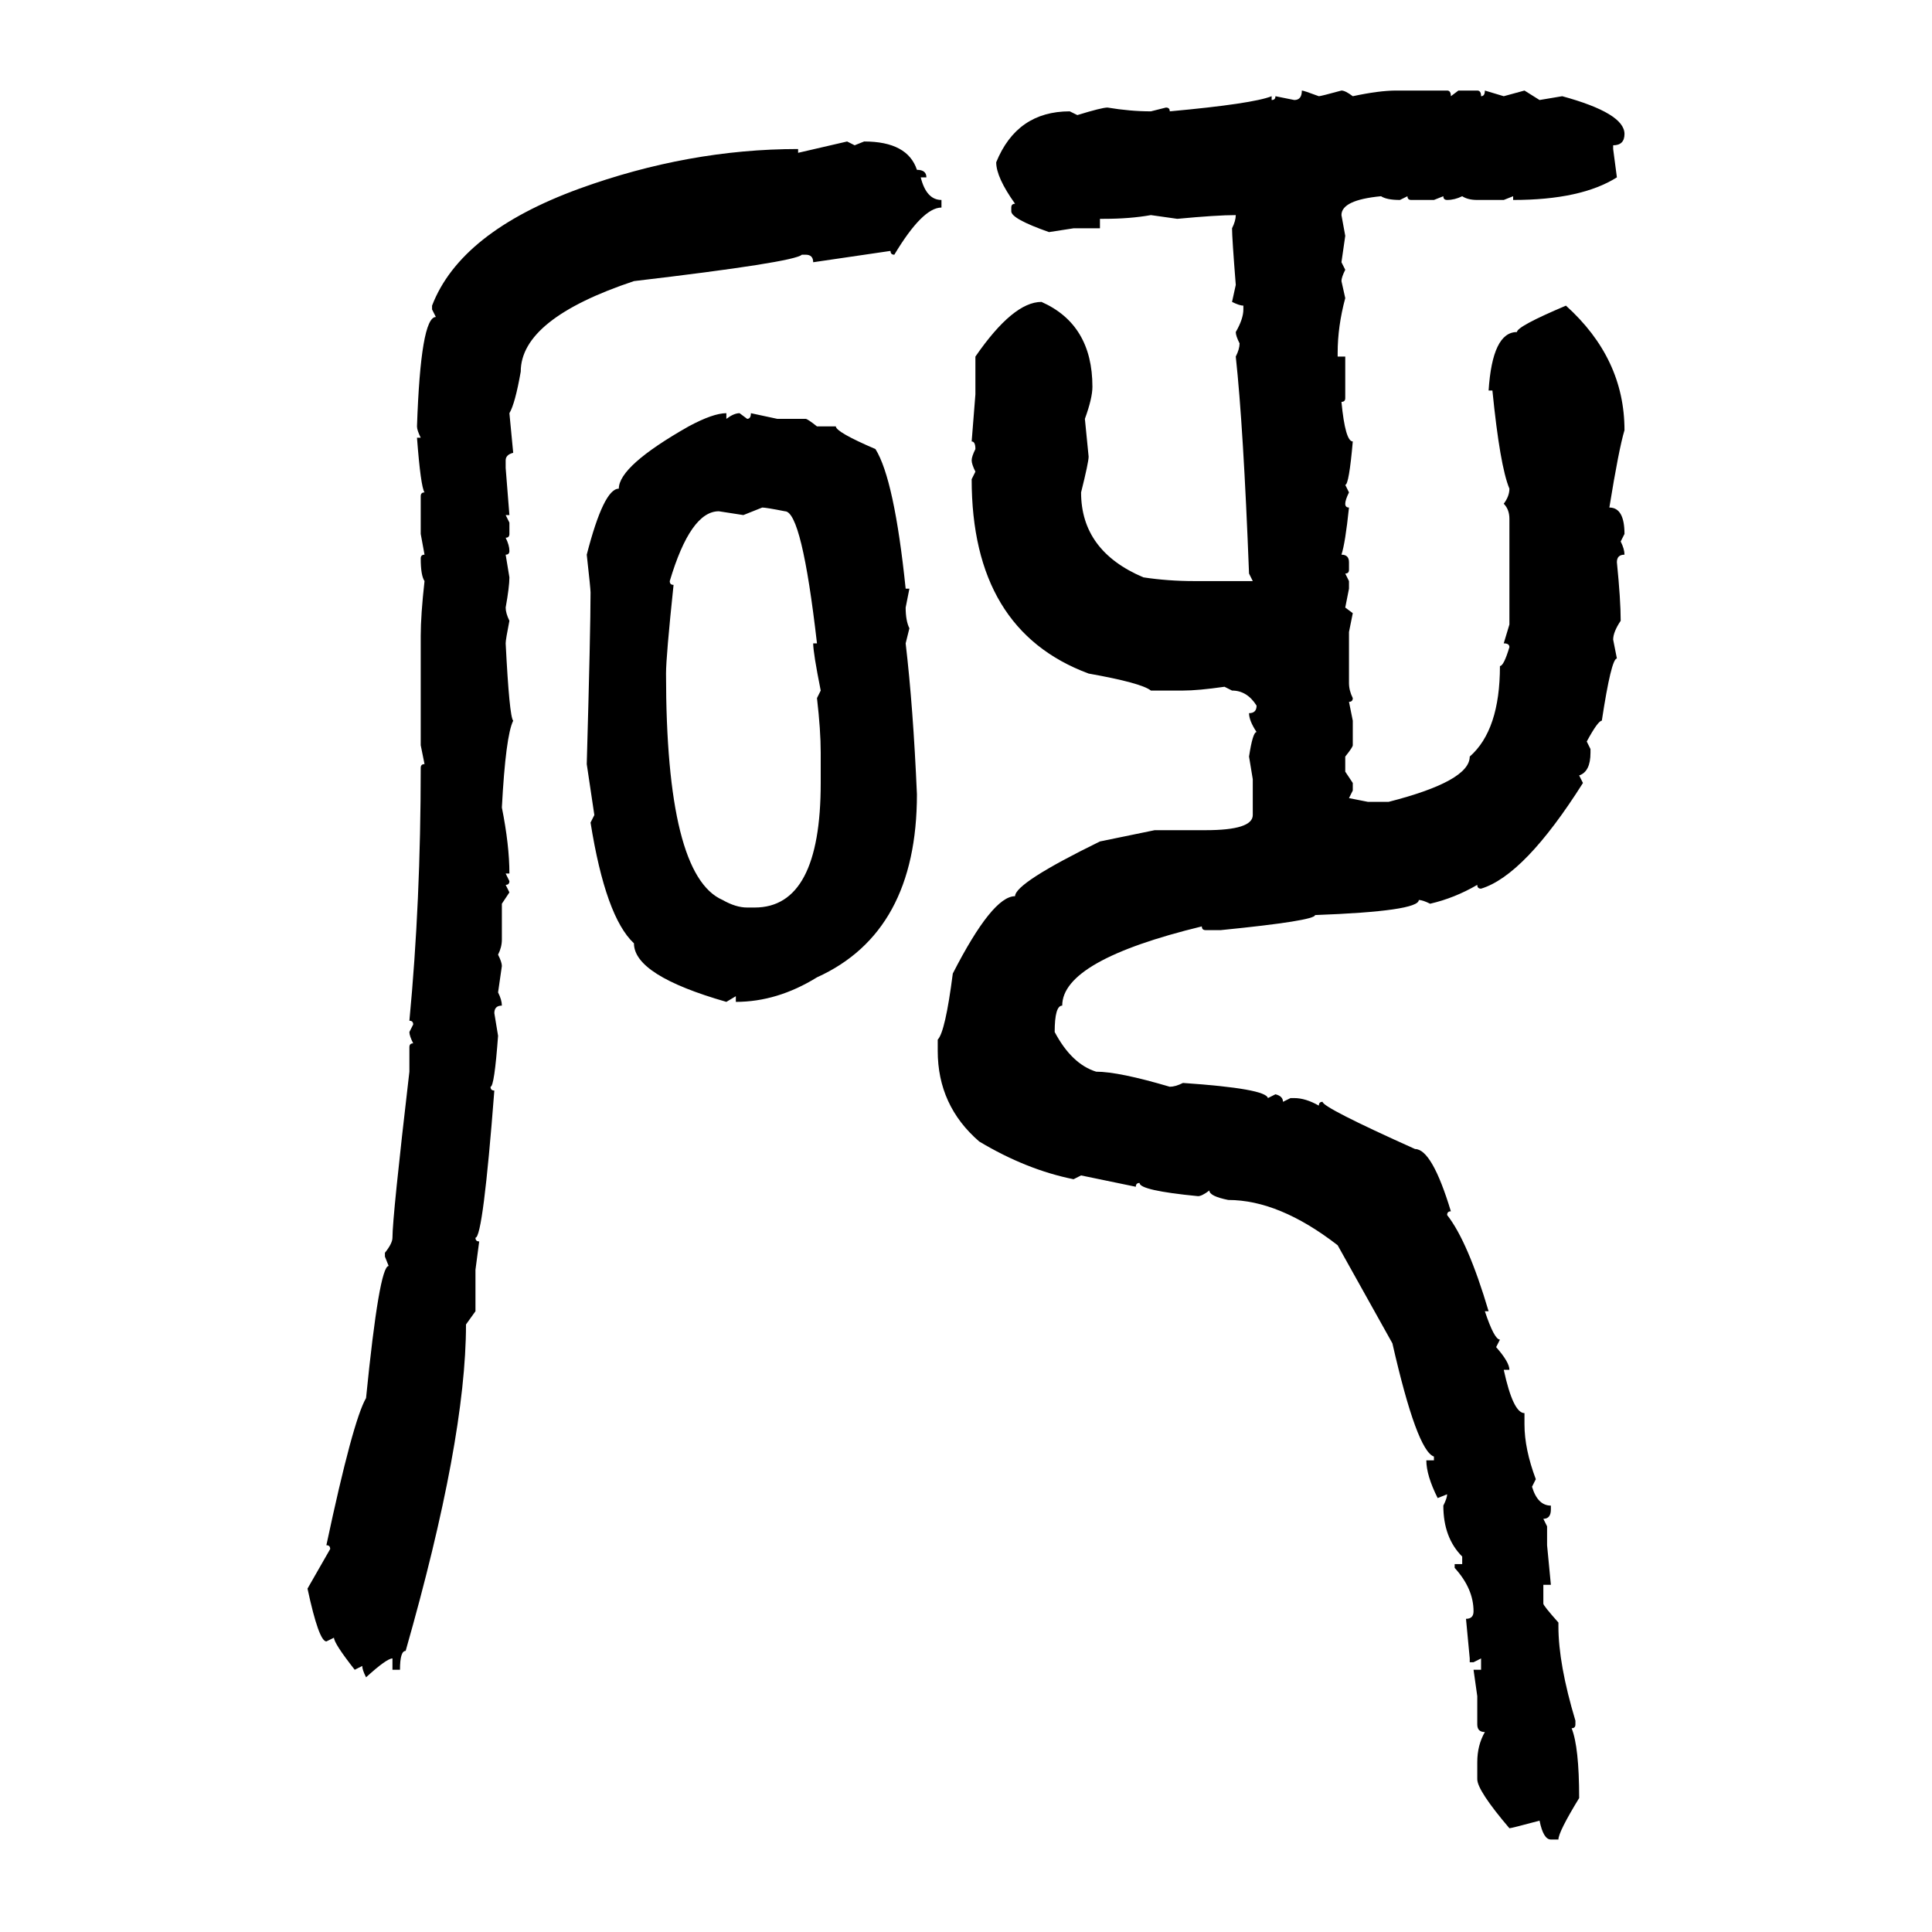 <svg xmlns="http://www.w3.org/2000/svg" xmlns:xlink="http://www.w3.org/1999/xlink" width="300" height="300"><path d="M202.15 14.06L202.15 14.06Q202.44 14.06 204.79 14.94L204.79 14.94Q205.08 14.94 208.30 14.06L208.30 14.06Q208.89 14.06 210.06 14.94L210.06 14.94Q214.16 14.06 216.80 14.06L216.80 14.06L224.71 14.06Q225.29 14.06 225.29 14.94L225.29 14.94L226.46 14.06L229.39 14.06Q229.98 14.06 229.98 14.94L229.98 14.94Q230.57 14.94 230.57 14.06L230.57 14.06L233.50 14.94L236.72 14.06L239.06 15.53L242.58 14.94Q252.25 17.58 252.25 20.80L252.25 20.80Q252.25 22.56 250.49 22.56L250.49 22.56L250.49 23.14L251.07 27.54Q245.51 31.05 234.96 31.05L234.96 31.05L234.96 30.47L233.50 31.05L229.39 31.05Q227.93 31.05 227.05 30.47L227.05 30.47Q225.88 31.05 224.71 31.05L224.71 31.05Q224.12 31.05 224.12 30.47L224.12 30.47L222.66 31.05L219.14 31.05Q218.55 31.05 218.55 30.47L218.55 30.47L217.38 31.05Q215.33 31.05 214.45 30.47L214.45 30.47Q208.30 31.05 208.30 33.40L208.30 33.40L208.89 36.62L208.30 40.72L208.89 41.89Q208.30 43.07 208.30 43.65L208.30 43.65L208.89 46.29Q207.71 50.68 207.71 54.79L207.71 54.79L207.71 55.37L208.89 55.37L208.89 61.82Q208.89 62.40 208.30 62.40L208.30 62.40Q208.89 68.55 210.06 68.55L210.06 68.55Q209.47 75.29 208.89 75.29L208.89 75.29L209.47 76.46Q208.89 77.64 208.89 78.22L208.89 78.22Q208.89 78.81 209.47 78.81L209.47 78.81Q208.89 84.38 208.30 86.13L208.30 86.13Q209.47 86.13 209.47 87.30L209.47 87.30L209.47 88.48Q209.47 89.06 208.89 89.06L208.89 89.06L209.47 90.23L209.47 91.41L208.89 94.34L210.06 95.21L209.47 98.14L209.47 106.05Q209.47 107.23 210.06 108.40L210.06 108.40Q210.06 108.98 209.47 108.98L209.47 108.98L210.06 111.91L210.06 115.72Q210.06 116.02 208.89 117.48L208.89 117.48L208.89 119.82L210.06 121.58L210.06 122.75L209.47 123.93L212.40 124.51L215.63 124.51Q228.22 121.29 228.22 117.48L228.22 117.48Q232.91 113.38 232.91 103.42L232.91 103.42Q233.50 103.42 234.38 100.49L234.38 100.49Q234.38 99.90 233.50 99.90L233.50 99.90L234.38 96.97L234.38 80.57Q234.38 79.10 233.50 78.22L233.50 78.22Q234.38 77.05 234.38 75.88L234.38 75.88Q232.91 72.36 231.74 60.64L231.74 60.64L231.15 60.64Q231.74 51.56 235.55 51.56L235.55 51.56Q235.55 50.68 243.16 47.46L243.16 47.46Q252.25 55.66 252.25 66.80L252.25 66.80Q251.37 69.73 249.90 78.81L249.90 78.81Q252.25 78.81 252.25 82.91L252.25 82.91L251.66 84.08Q252.25 85.25 252.25 86.13L252.25 86.13Q251.07 86.13 251.07 87.30L251.07 87.30Q251.66 93.16 251.66 96.39L251.66 96.39Q250.49 98.14 250.49 99.32L250.49 99.32L251.07 102.25Q250.20 102.25 248.73 111.91L248.73 111.91Q248.14 111.91 246.39 115.14L246.39 115.14L246.97 116.31L246.97 116.89Q246.97 119.82 245.21 120.41L245.21 120.41L245.80 121.58Q236.72 135.94 229.98 137.99L229.98 137.99Q229.39 137.99 229.39 137.40L229.39 137.40Q225.88 139.45 222.07 140.33L222.07 140.33Q220.90 139.75 220.31 139.75L220.31 139.75Q220.31 141.50 204.20 142.09L204.20 142.09Q204.20 142.97 189.55 144.43L189.55 144.43L187.21 144.43Q186.62 144.43 186.62 143.85L186.62 143.85Q164.94 149.12 164.94 156.15L164.94 156.15Q163.77 156.15 163.77 160.25L163.77 160.25Q166.41 165.23 170.21 166.41L170.21 166.41Q173.73 166.41 181.64 168.75L181.64 168.75Q182.52 168.75 183.69 168.16L183.69 168.16Q196.58 169.04 196.88 170.51L196.88 170.51L198.05 169.92Q199.22 170.21 199.22 171.09L199.22 171.09L200.39 170.51L200.98 170.51Q202.73 170.51 204.79 171.68L204.79 171.68Q204.79 171.09 205.37 171.09L205.37 171.09Q205.37 171.97 219.73 178.42L219.73 178.42Q222.36 178.42 225.29 188.09L225.29 188.09Q224.71 188.09 224.71 188.67L224.71 188.67Q227.93 192.77 231.15 203.61L231.15 203.61L230.57 203.61Q232.03 208.01 232.91 208.01L232.91 208.01L232.32 209.18Q234.38 211.52 234.38 212.70L234.38 212.70L233.50 212.70Q234.96 219.43 236.72 219.43L236.72 219.43L236.72 221.19Q236.72 225 238.48 229.69L238.48 229.69L237.89 230.86Q238.77 233.79 240.82 233.79L240.82 233.79L240.82 234.38Q240.82 235.84 239.65 235.84L239.65 235.84L240.23 237.01L240.23 239.94L240.82 246.09L239.65 246.09L239.65 249.02Q239.65 249.32 241.99 251.95L241.99 251.95L241.99 252.54Q241.99 258.40 244.63 267.19L244.63 267.19L244.63 267.77Q244.63 268.36 244.04 268.36L244.04 268.36Q245.21 271.29 245.21 279.20L245.21 279.20Q241.99 284.47 241.99 285.64L241.99 285.64L240.82 285.64Q239.65 285.64 239.06 282.71L239.06 282.71Q234.67 283.89 234.38 283.89L234.38 283.89Q229.39 278.03 229.39 276.27L229.39 276.27L229.39 273.63Q229.39 271.00 230.57 268.95L230.57 268.95Q229.39 268.95 229.39 267.77L229.39 267.77L229.39 263.38L228.81 259.28L229.98 259.28L229.98 257.52L228.81 258.11L228.22 258.11L228.22 257.52L227.64 251.37Q228.81 251.37 228.81 250.20L228.81 250.20Q228.81 246.68 225.88 243.46L225.88 243.46L225.88 242.87L227.05 242.87L227.05 241.70Q224.12 238.77 224.12 233.79L224.12 233.79Q224.71 232.62 224.71 232.03L224.71 232.03L223.24 232.62Q221.48 229.10 221.48 226.76L221.48 226.76L222.66 226.76L222.66 226.17Q220.02 225.29 216.21 208.59L216.21 208.59L207.71 193.36Q198.63 186.33 190.72 186.33L190.72 186.33Q187.79 185.74 187.79 184.86L187.79 184.86Q186.62 185.74 186.04 185.74L186.04 185.74Q176.95 184.86 176.95 183.69L176.95 183.69Q176.37 183.69 176.37 184.28L176.37 184.28L167.87 182.52L166.70 183.11Q159.38 181.64 152.05 177.25L152.05 177.25Q145.61 171.68 145.61 163.18L145.61 163.18L145.61 161.43Q146.78 160.25 147.95 151.17L147.95 151.17Q154.10 139.16 157.62 139.16L157.62 139.16Q157.62 137.11 170.80 130.66L170.80 130.66L179.30 128.91L187.21 128.91Q194.53 128.91 194.53 126.56L194.53 126.56L194.53 121.00L193.95 117.48Q194.53 113.67 195.12 113.67L195.12 113.67Q193.95 111.91 193.95 110.74L193.95 110.74Q195.12 110.74 195.12 109.57L195.12 109.57Q193.65 107.23 191.31 107.23L191.31 107.23L190.14 106.64Q186.04 107.23 183.69 107.23L183.69 107.23L178.71 107.23Q177.25 106.05 169.04 104.59L169.04 104.59Q150.88 97.85 150.88 74.41L150.88 74.41L151.46 73.24Q150.88 72.07 150.88 71.48L150.88 71.48Q150.88 70.90 151.46 69.73L151.46 69.73Q151.46 68.55 150.88 68.55L150.88 68.55L151.46 61.23L151.46 55.37Q157.32 46.88 161.72 46.88L161.72 46.88Q169.63 50.39 169.63 60.06L169.63 60.06Q169.63 61.82 168.46 65.04L168.46 65.04L169.04 70.90Q169.04 71.78 167.87 76.46L167.87 76.46Q167.87 85.55 177.54 89.65L177.54 89.65Q181.35 90.23 185.45 90.23L185.45 90.23L194.53 90.23L193.95 89.06Q193.07 66.21 191.89 55.37L191.89 55.37Q192.48 54.20 192.48 53.32L192.48 53.32Q191.89 52.15 191.89 51.56L191.89 51.56Q193.07 49.51 193.07 48.05L193.07 48.05L193.07 47.46Q192.48 47.46 191.31 46.88L191.31 46.88L191.89 44.24Q191.31 36.91 191.31 35.45L191.31 35.45Q191.89 34.28 191.89 33.40L191.89 33.40Q188.96 33.40 182.81 33.98L182.81 33.98L178.71 33.40Q175.49 33.98 171.39 33.98L171.39 33.98L170.80 33.98L170.80 35.45L166.70 35.45L162.89 36.04Q157.03 33.98 157.03 32.81L157.03 32.81L157.03 32.23Q157.03 31.64 157.62 31.64L157.62 31.64Q154.69 27.54 154.69 25.20L154.69 25.20Q157.91 17.29 166.11 17.29L166.11 17.29L167.29 17.87Q171.09 16.70 171.97 16.70L171.97 16.70Q175.49 17.29 178.71 17.29L178.71 17.29L181.05 16.70Q181.64 16.70 181.64 17.29L181.64 17.29Q194.53 16.11 197.46 14.94L197.46 14.94L197.46 15.53Q198.05 15.53 198.05 14.94L198.05 14.94L200.98 15.53Q202.15 15.53 202.15 14.06ZM123.93 23.73L131.54 21.97L132.71 22.56L134.18 21.97Q140.92 21.97 142.38 26.37L142.38 26.37Q143.85 26.37 143.85 27.54L143.85 27.54L142.97 27.54Q143.85 31.05 146.19 31.05L146.19 31.05L146.19 32.23Q143.26 32.23 138.87 39.55L138.87 39.55Q138.28 39.55 138.28 38.96L138.28 38.96L126.27 40.72Q126.27 39.55 125.10 39.55L125.10 39.55L124.51 39.55Q123.34 40.72 98.44 43.65L98.44 43.65Q80.86 49.51 80.86 57.71L80.86 57.71Q79.98 62.70 79.10 64.16L79.10 64.16L79.69 70.31Q78.52 70.61 78.52 71.48L78.52 71.48L78.52 72.66L79.10 79.98L78.52 79.98L79.10 81.15L79.10 82.91Q79.10 83.50 78.52 83.50L78.52 83.50Q79.10 84.67 79.10 85.55L79.10 85.55Q79.10 86.13 78.52 86.13L78.52 86.13L79.10 89.65Q79.10 91.11 78.52 94.34L78.52 94.34Q78.52 95.21 79.10 96.39L79.10 96.39Q78.52 99.32 78.52 99.90L78.52 99.90Q79.10 111.33 79.69 111.91L79.69 111.91Q78.52 114.26 77.93 125.39L77.93 125.39Q79.10 131.25 79.10 135.64L79.10 135.64L78.52 135.64L79.10 136.82Q79.10 137.40 78.52 137.40L78.52 137.40L79.10 138.57L77.93 140.33L77.93 145.90Q77.93 147.07 77.34 148.24L77.34 148.24Q77.93 149.41 77.93 150L77.93 150L77.34 154.10Q77.93 155.27 77.93 156.15L77.93 156.15Q76.76 156.15 76.76 157.32L76.76 157.32L77.34 160.84Q76.76 168.75 76.17 168.75L76.17 168.75Q76.17 169.34 76.76 169.34L76.76 169.34Q75 192.19 73.83 192.19L73.83 192.19Q73.83 192.77 74.41 192.77L74.41 192.77L73.83 197.17L73.83 203.61L72.36 205.66Q72.36 223.54 62.99 256.35L62.99 256.35Q62.11 256.35 62.11 259.28L62.11 259.28L60.94 259.28L60.94 257.52Q60.06 257.52 56.84 260.45L56.84 260.45Q56.25 259.28 56.25 258.69L56.25 258.69L55.08 259.28Q51.86 255.18 51.86 254.30L51.86 254.30L50.68 254.88Q49.51 254.88 47.75 246.68L47.75 246.68L51.27 240.53Q51.27 239.94 50.68 239.94L50.68 239.94Q54.79 220.61 56.84 217.09L56.84 217.09Q58.89 196.58 60.35 196.58L60.35 196.58L59.77 195.12L59.77 194.53Q60.94 193.07 60.94 192.19L60.94 192.19Q60.94 188.96 63.57 166.41L63.57 166.41L63.57 162.60Q63.57 162.01 64.16 162.01L64.16 162.01Q63.57 160.84 63.57 160.25L63.57 160.25L64.16 159.08Q64.16 158.50 63.57 158.50L63.57 158.50Q65.33 140.04 65.33 119.24L65.33 119.24Q65.33 118.65 65.92 118.65L65.92 118.65L65.33 115.72L65.33 98.73Q65.33 95.51 65.92 90.23L65.92 90.23Q65.33 89.36 65.33 86.72L65.33 86.72Q65.33 86.13 65.92 86.13L65.92 86.13L65.33 82.91L65.33 77.05Q65.33 76.46 65.92 76.46L65.92 76.46Q65.33 75.59 64.75 67.97L64.75 67.97L65.33 67.97Q64.75 66.80 64.75 66.21L64.75 66.21Q65.33 49.22 67.68 49.22L67.68 49.22L67.09 48.05L67.09 47.46Q71.48 36.04 89.94 29.30L89.94 29.30Q106.93 23.14 123.93 23.14L123.93 23.14L123.93 23.73ZM112.79 64.16L112.79 64.16L112.79 65.04Q113.96 64.16 114.84 64.16L114.84 64.16L116.02 65.04Q116.60 65.04 116.60 64.16L116.60 64.16L120.70 65.04L125.10 65.04Q125.39 65.04 126.86 66.21L126.86 66.21L129.79 66.21Q129.79 67.09 135.94 69.73L135.94 69.73Q138.87 74.41 140.63 91.41L140.63 91.41L141.21 91.41L140.63 94.34Q140.63 96.39 141.21 97.56L141.21 97.56L140.63 99.90Q141.80 109.86 142.38 123.34L142.38 123.34Q142.38 144.73 126.86 151.76L126.86 151.76Q120.70 155.57 114.26 155.57L114.26 155.57L114.26 154.69L112.79 155.57Q98.44 151.46 98.44 146.48L98.44 146.48Q94.04 142.38 91.70 127.73L91.70 127.73L92.29 126.56L91.11 118.65Q91.70 97.85 91.70 91.99L91.70 91.99Q91.70 91.41 91.11 86.13L91.11 86.13Q93.75 75.88 96.09 75.88L96.09 75.88Q96.09 72.36 106.93 66.21L106.93 66.21Q110.74 64.16 112.79 64.16ZM118.36 78.81L115.43 79.98L111.62 79.39Q107.23 79.39 104.00 90.23L104.00 90.23Q104.00 90.82 104.59 90.82L104.59 90.82Q103.42 101.95 103.42 104.59L103.42 104.59Q103.42 135.94 112.21 139.75L112.21 139.75Q114.26 140.92 116.02 140.92L116.02 140.92L117.19 140.92Q127.44 140.92 127.44 121.58L127.44 121.58L127.44 116.89Q127.44 113.38 126.86 108.40L126.86 108.40L127.44 107.23Q126.27 101.37 126.27 99.90L126.27 99.90L126.86 99.90Q124.51 79.39 121.88 79.39L121.88 79.39Q118.95 78.81 118.36 78.81L118.36 78.81Z"/></svg>